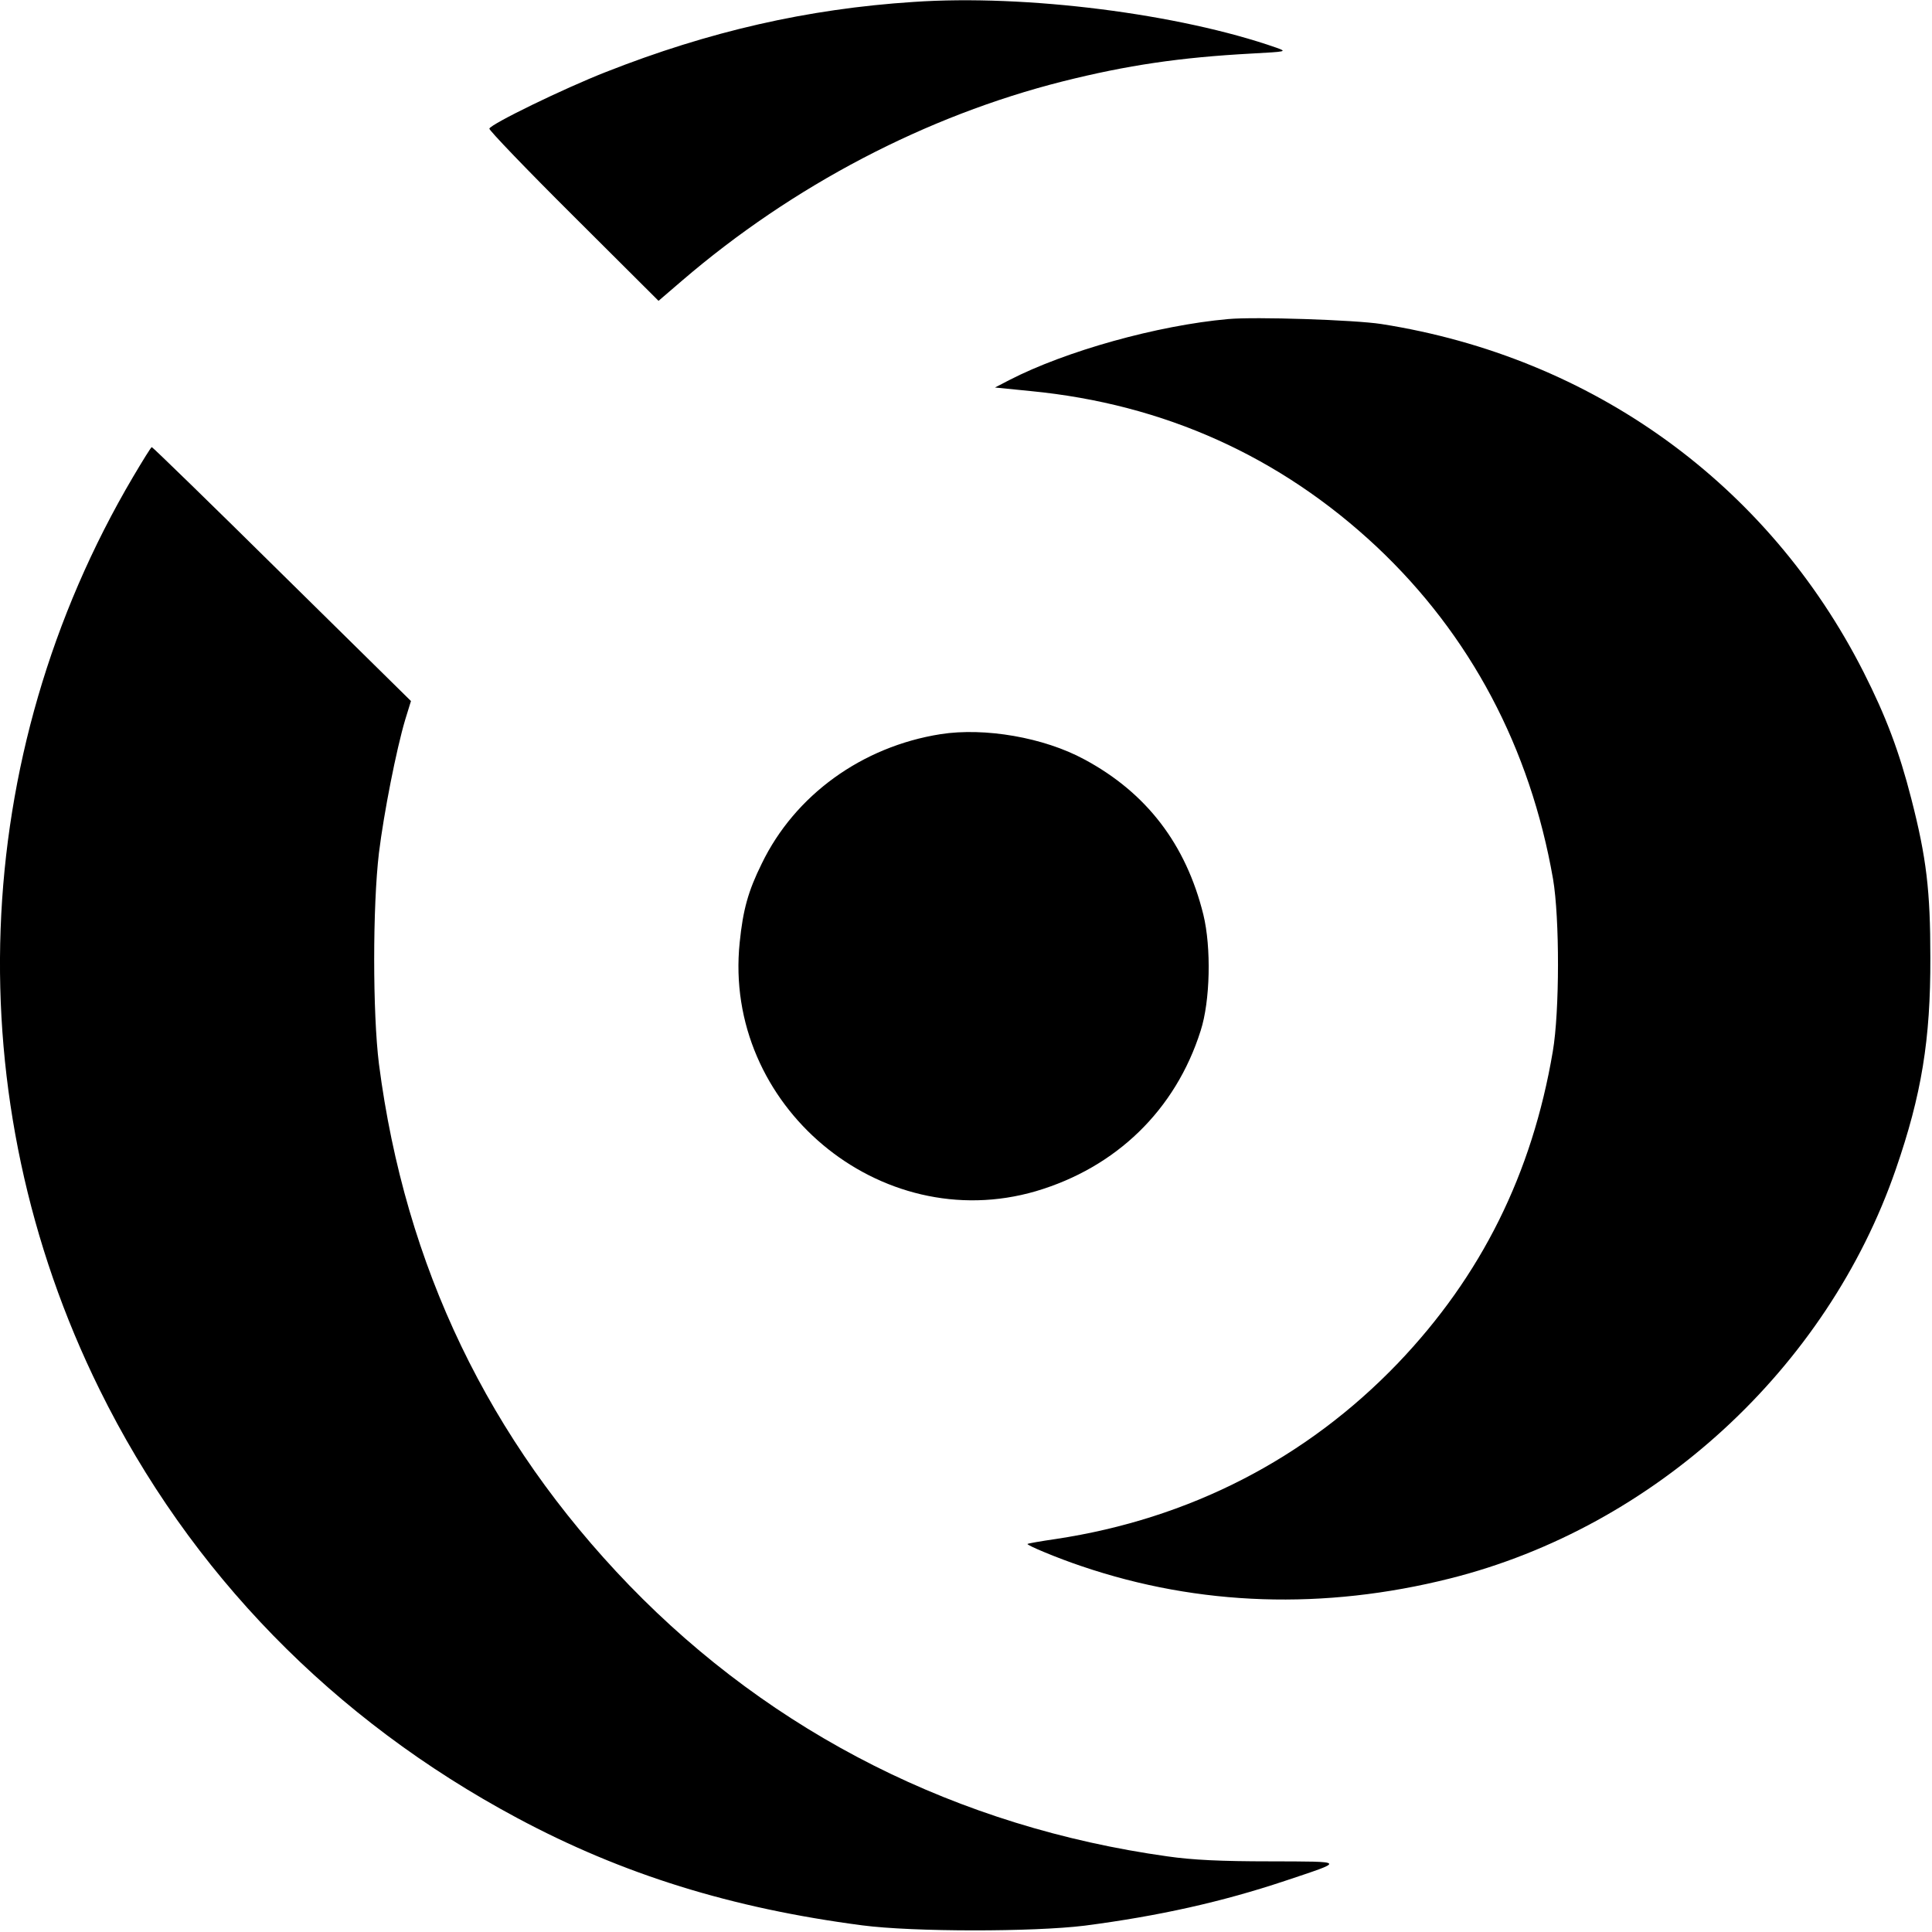 <svg version="1" xmlns="http://www.w3.org/2000/svg" width="933.333" height="933.333" viewBox="0 0 700 700"><path d="M331 .7c-38.5 2.5-74.2 10.7-111.5 25.4-15.3 6-41.6 18.8-42.2 20.5-.2.5 13.5 14.8 30.5 31.7l30.8 30.7 8.5-7.3C287.3 67.2 335.5 42 385 29.5c23.5-5.9 42.6-8.7 68.5-10.1 12.7-.7 12.9-.7 9-2.1C427.4 5 371.6-2.1 331 .7zM445 115.6c-25.7 2.3-58.9 11.6-79.3 22.1l-5.2 2.7 13 1.3c48.3 4.7 90.4 23.7 125.3 56.4 33.9 31.9 55.6 72.8 63.9 120.4 2.4 14.1 2.4 48-.1 62.5-7.5 44.3-25.9 81.3-56.1 112.9-33.3 34.7-75.6 56.4-123.9 63.7-5.5.8-10.1 1.6-10.3 1.8-.5.4 11 5.2 19.7 8.1 42.4 14.4 87.7 15.9 133.4 4.4 74-18.6 136.6-76.1 161.5-148.3 9.3-26.9 12.6-46.9 12.5-76.6 0-24.3-1.4-36.2-6.9-57.6-4.4-17.2-9.2-29.9-17.3-45.9-34.6-68.2-98.2-114.1-174.7-126.1-9.6-1.5-45.8-2.7-55.5-1.8z"/><path d="M48.2 172.8C-11.5 274-16 398 36.1 503.5c32.7 66.3 84.6 119.5 151.3 155.2 38.1 20.4 77.6 32.7 125.1 38.9 18.3 2.4 61.9 2.4 80.5.1 26.9-3.5 49.7-8.6 72.5-16.2 22.1-7.4 22.5-7-5.4-7.1-17.7 0-28.1-.5-37.1-1.8-75.8-10.6-142.9-44.4-195-98.2-51-52.8-81.2-115.6-90.7-188.9-2.3-18.5-2.3-57.1 0-76.5 1.8-14.6 6.3-37.4 9.5-48.2l2.1-6.8-46.7-46c-25.6-25.3-46.9-46-47.2-46-.3 0-3.3 4.9-6.8 10.8zM340.8 266c-28.5 4.5-52.8 22.1-64.8 46.9-4.9 9.9-6.8 16.7-8 28.6-6.1 58.9 50.8 106.6 107.3 90.1 29.1-8.6 50.6-29.4 59.7-58.1 3.5-10.8 3.9-30.2 1-42.1-6.3-25.5-20.6-44.2-43.2-56.3-14.6-7.9-36-11.6-52-9.1z"/></svg>